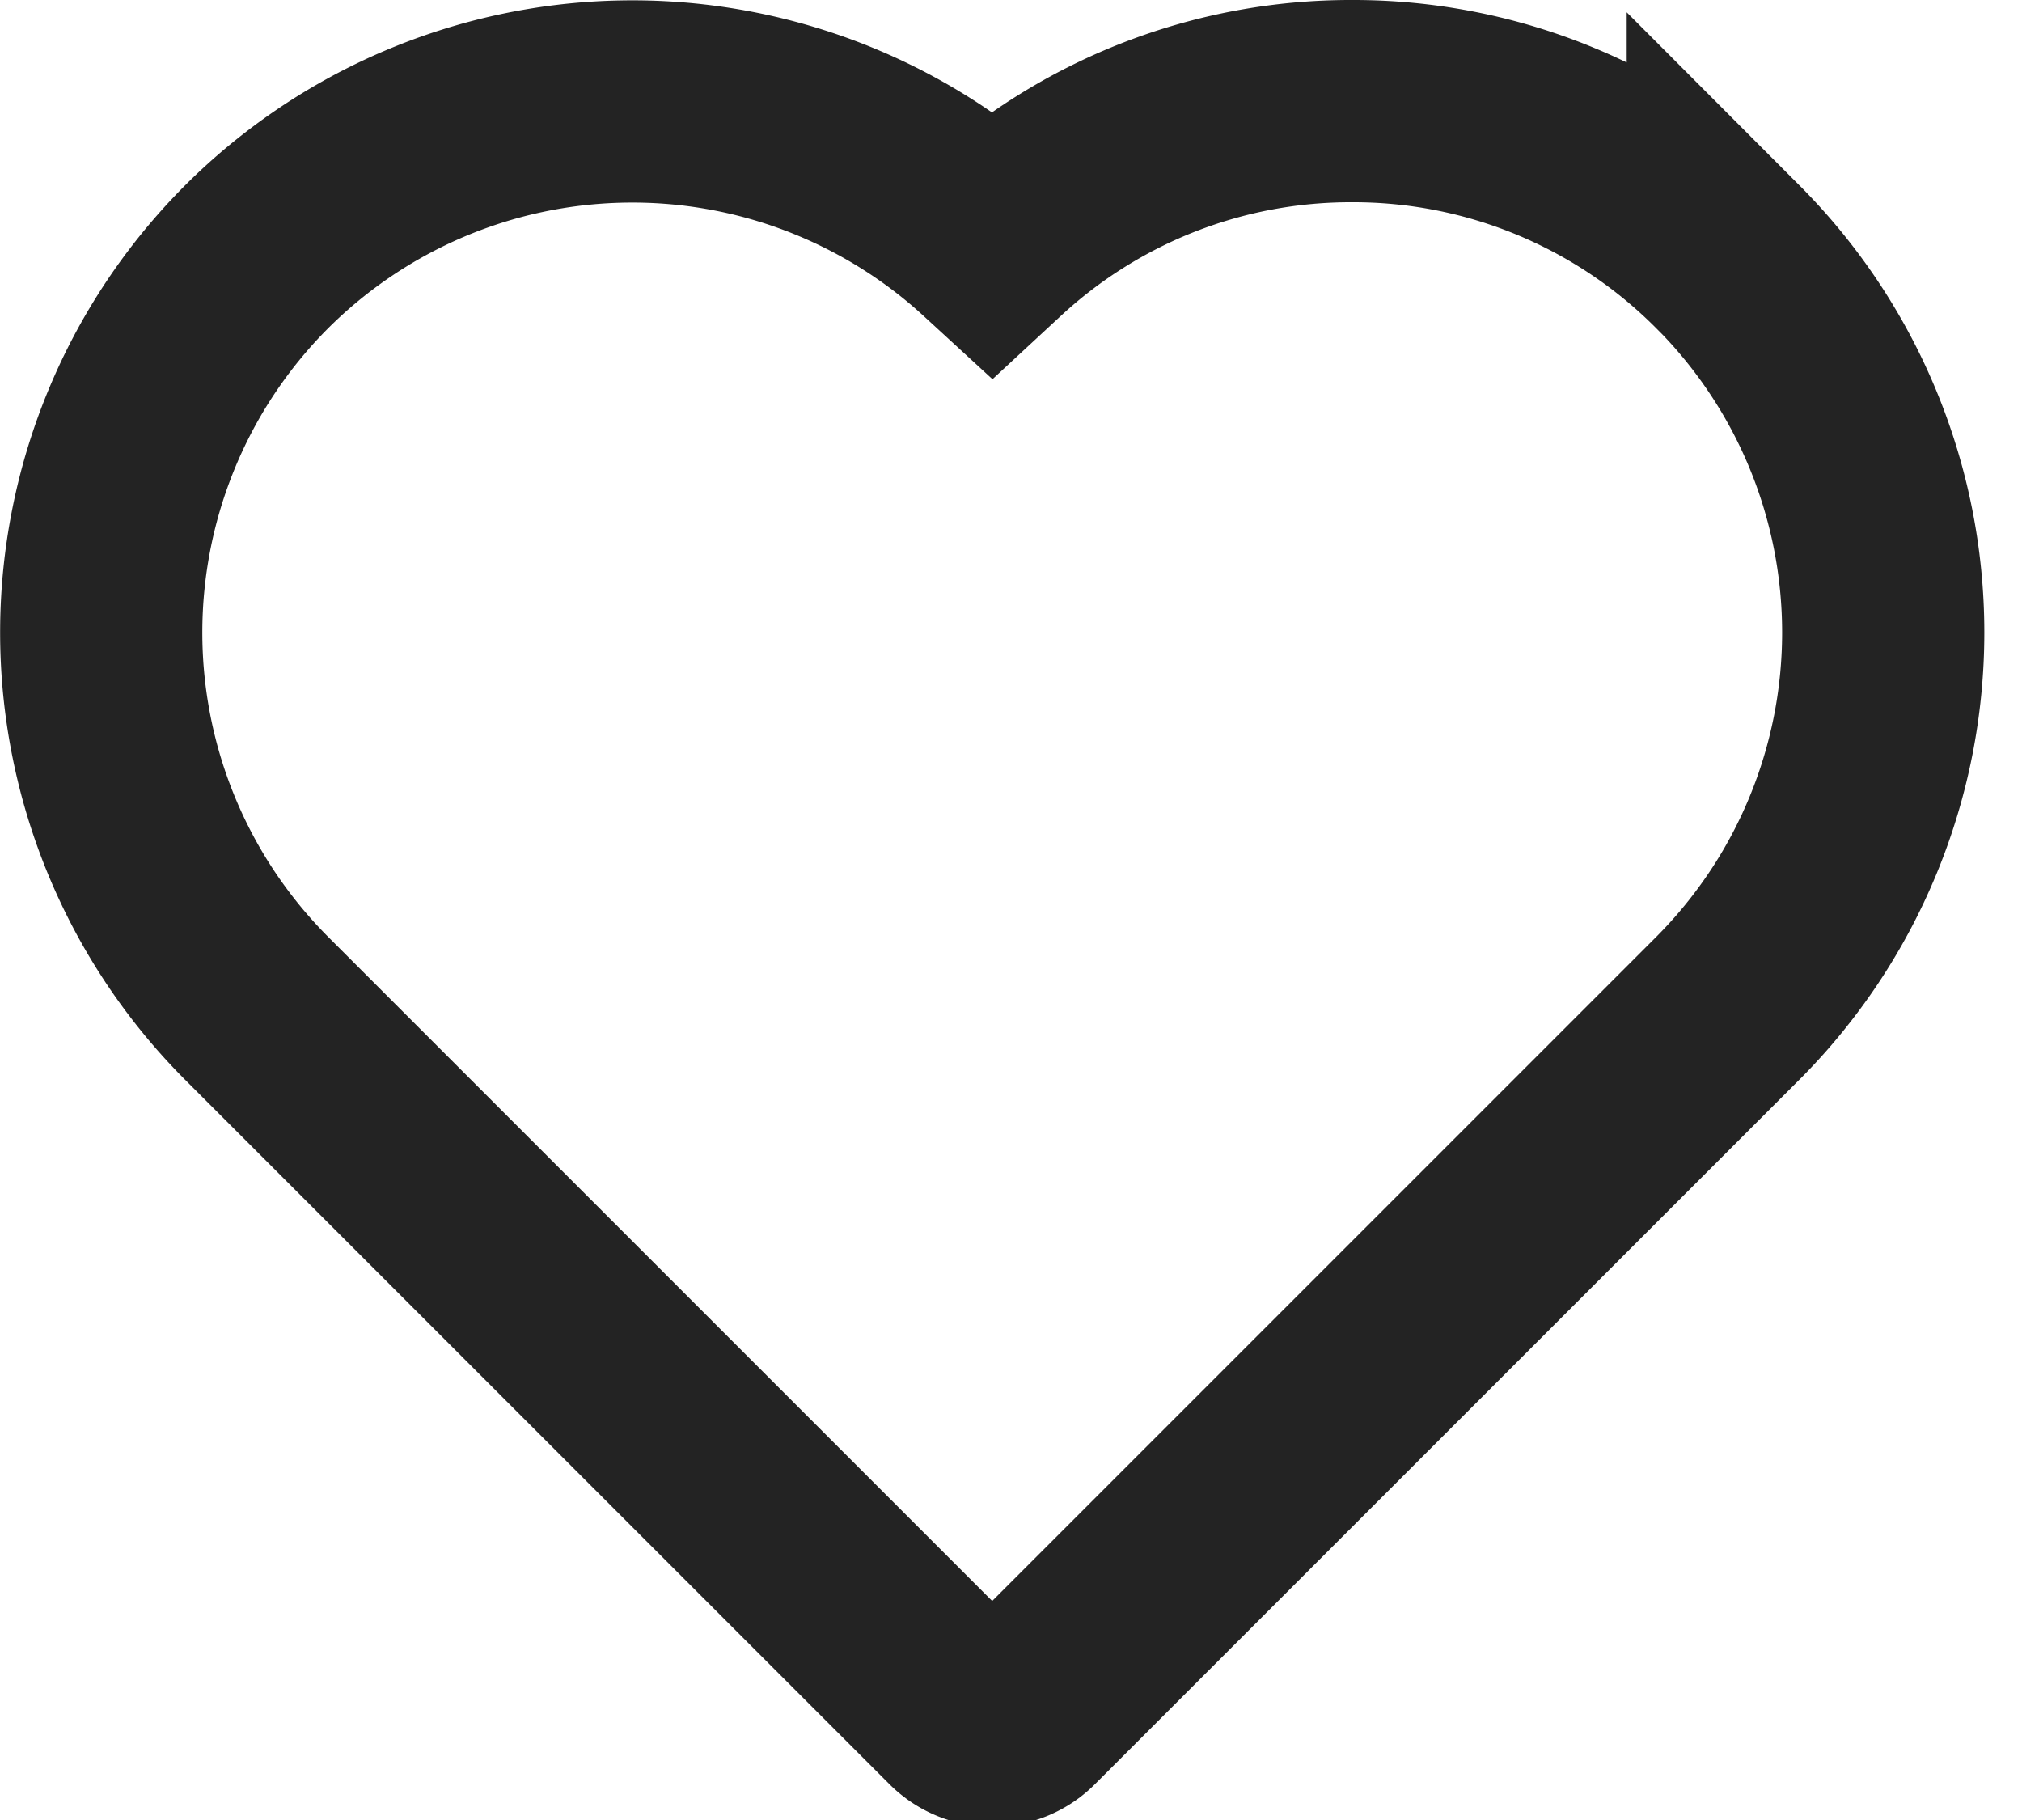 <svg xmlns="http://www.w3.org/2000/svg" width="20" height="18" viewBox="0 0 20 18"><g><g><path fill="none" stroke="#232323" stroke-miterlimit="50" stroke-width="2" d="M17.09 2.54A5.221 5.221 0 0 0 13.374 1a5.218 5.218 0 0 0-3.56 1.39 5.262 5.262 0 0 0-7.276.15 5.261 5.261 0 0 0 0 7.432l6.967 6.967a.437.437 0 0 0 .618 0l6.967-6.967a5.261 5.261 0 0 0 0-7.433z"/></g></g></svg>